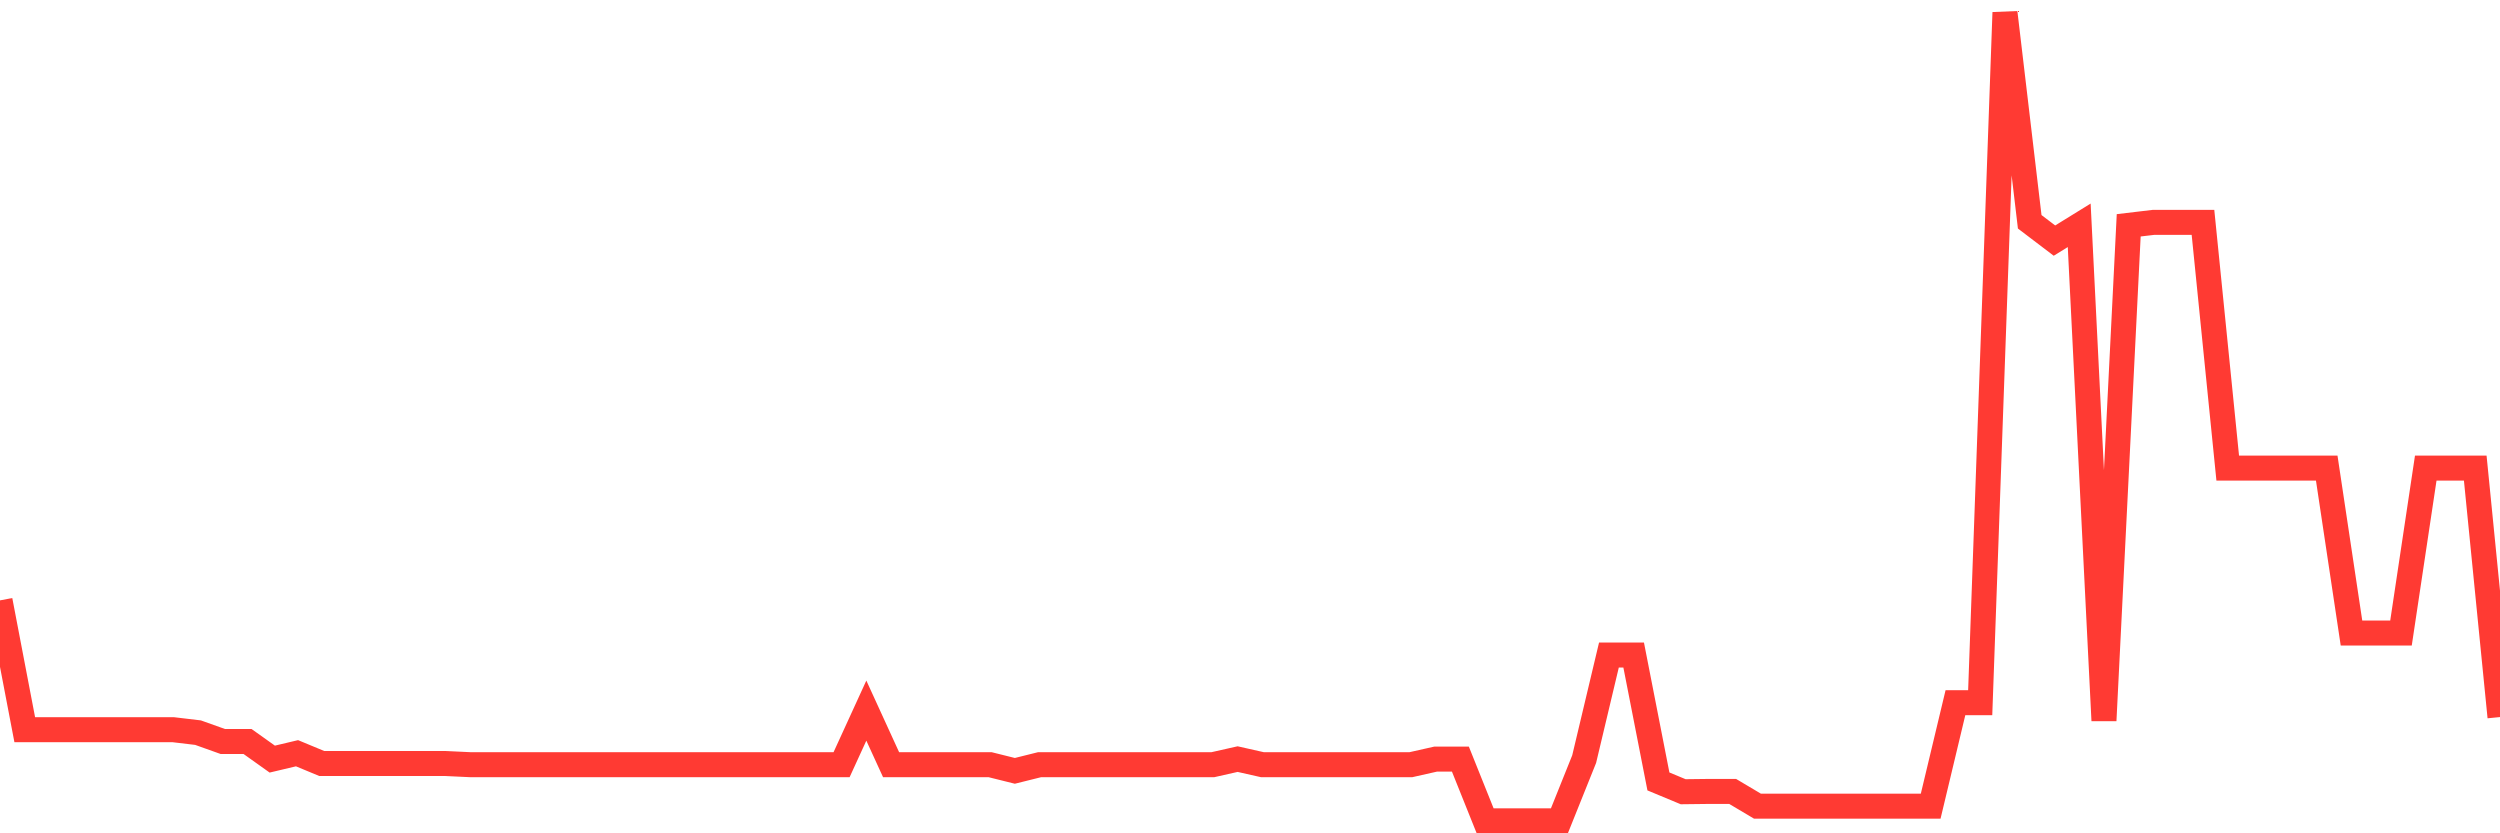 <svg
  xmlns="http://www.w3.org/2000/svg"
  xmlns:xlink="http://www.w3.org/1999/xlink"
  width="120"
  height="40"
  viewBox="0 0 120 40"
  preserveAspectRatio="none"
>
  <polyline
    points="0,28.818 1.188,35.026 2.376,35.026 3.564,35.026 4.752,35.026 5.941,35.026 7.129,35.026 8.317,35.026 9.505,35.167 10.693,35.591 11.881,35.591 13.069,36.437 14.257,36.155 15.446,36.649 16.634,36.649 17.822,36.649 19.01,36.649 20.198,36.649 21.386,36.649 22.574,36.705 23.762,36.705 24.95,36.705 26.139,36.705 27.327,36.705 28.515,36.705 29.703,36.705 30.891,36.705 32.079,36.705 33.267,36.705 34.455,36.705 35.644,36.705 36.832,36.705 38.02,36.705 39.208,36.705 40.396,36.705 41.584,34.109 42.772,36.705 43.96,36.705 45.149,36.705 46.337,36.705 47.525,36.705 48.713,37.001 49.901,36.705 51.089,36.705 52.277,36.705 53.465,36.705 54.653,36.705 55.842,36.705 57.03,36.705 58.218,36.705 59.406,36.437 60.594,36.705 61.782,36.705 62.97,36.705 64.158,36.705 65.347,36.705 66.535,36.705 67.723,36.705 68.911,36.437 70.099,36.437 71.287,39.4 72.475,39.4 73.663,39.4 74.851,39.4 76.04,36.437 77.228,31.442 78.416,31.442 79.604,37.509 80.792,38.003 81.98,37.989 83.168,37.989 84.356,38.695 85.545,38.695 86.733,38.695 87.921,38.695 89.109,38.695 90.297,38.695 91.485,38.695 92.673,38.695 93.861,33.728 95.05,33.728 96.238,0.6 97.426,10.646 98.614,11.549 99.802,10.815 100.99,34.589 102.178,10.815 103.366,10.674 104.554,10.674 105.743,10.674 106.931,22.469 108.119,22.469 109.307,22.469 110.495,22.469 111.683,22.469 112.871,30.384 114.059,30.384 115.248,30.384 116.436,22.469 117.624,22.469 118.812,22.469 120,34.419"
    fill="none"
    stroke="#ff3a33"
    stroke-width="1.2"
  >
  </polyline>
</svg>